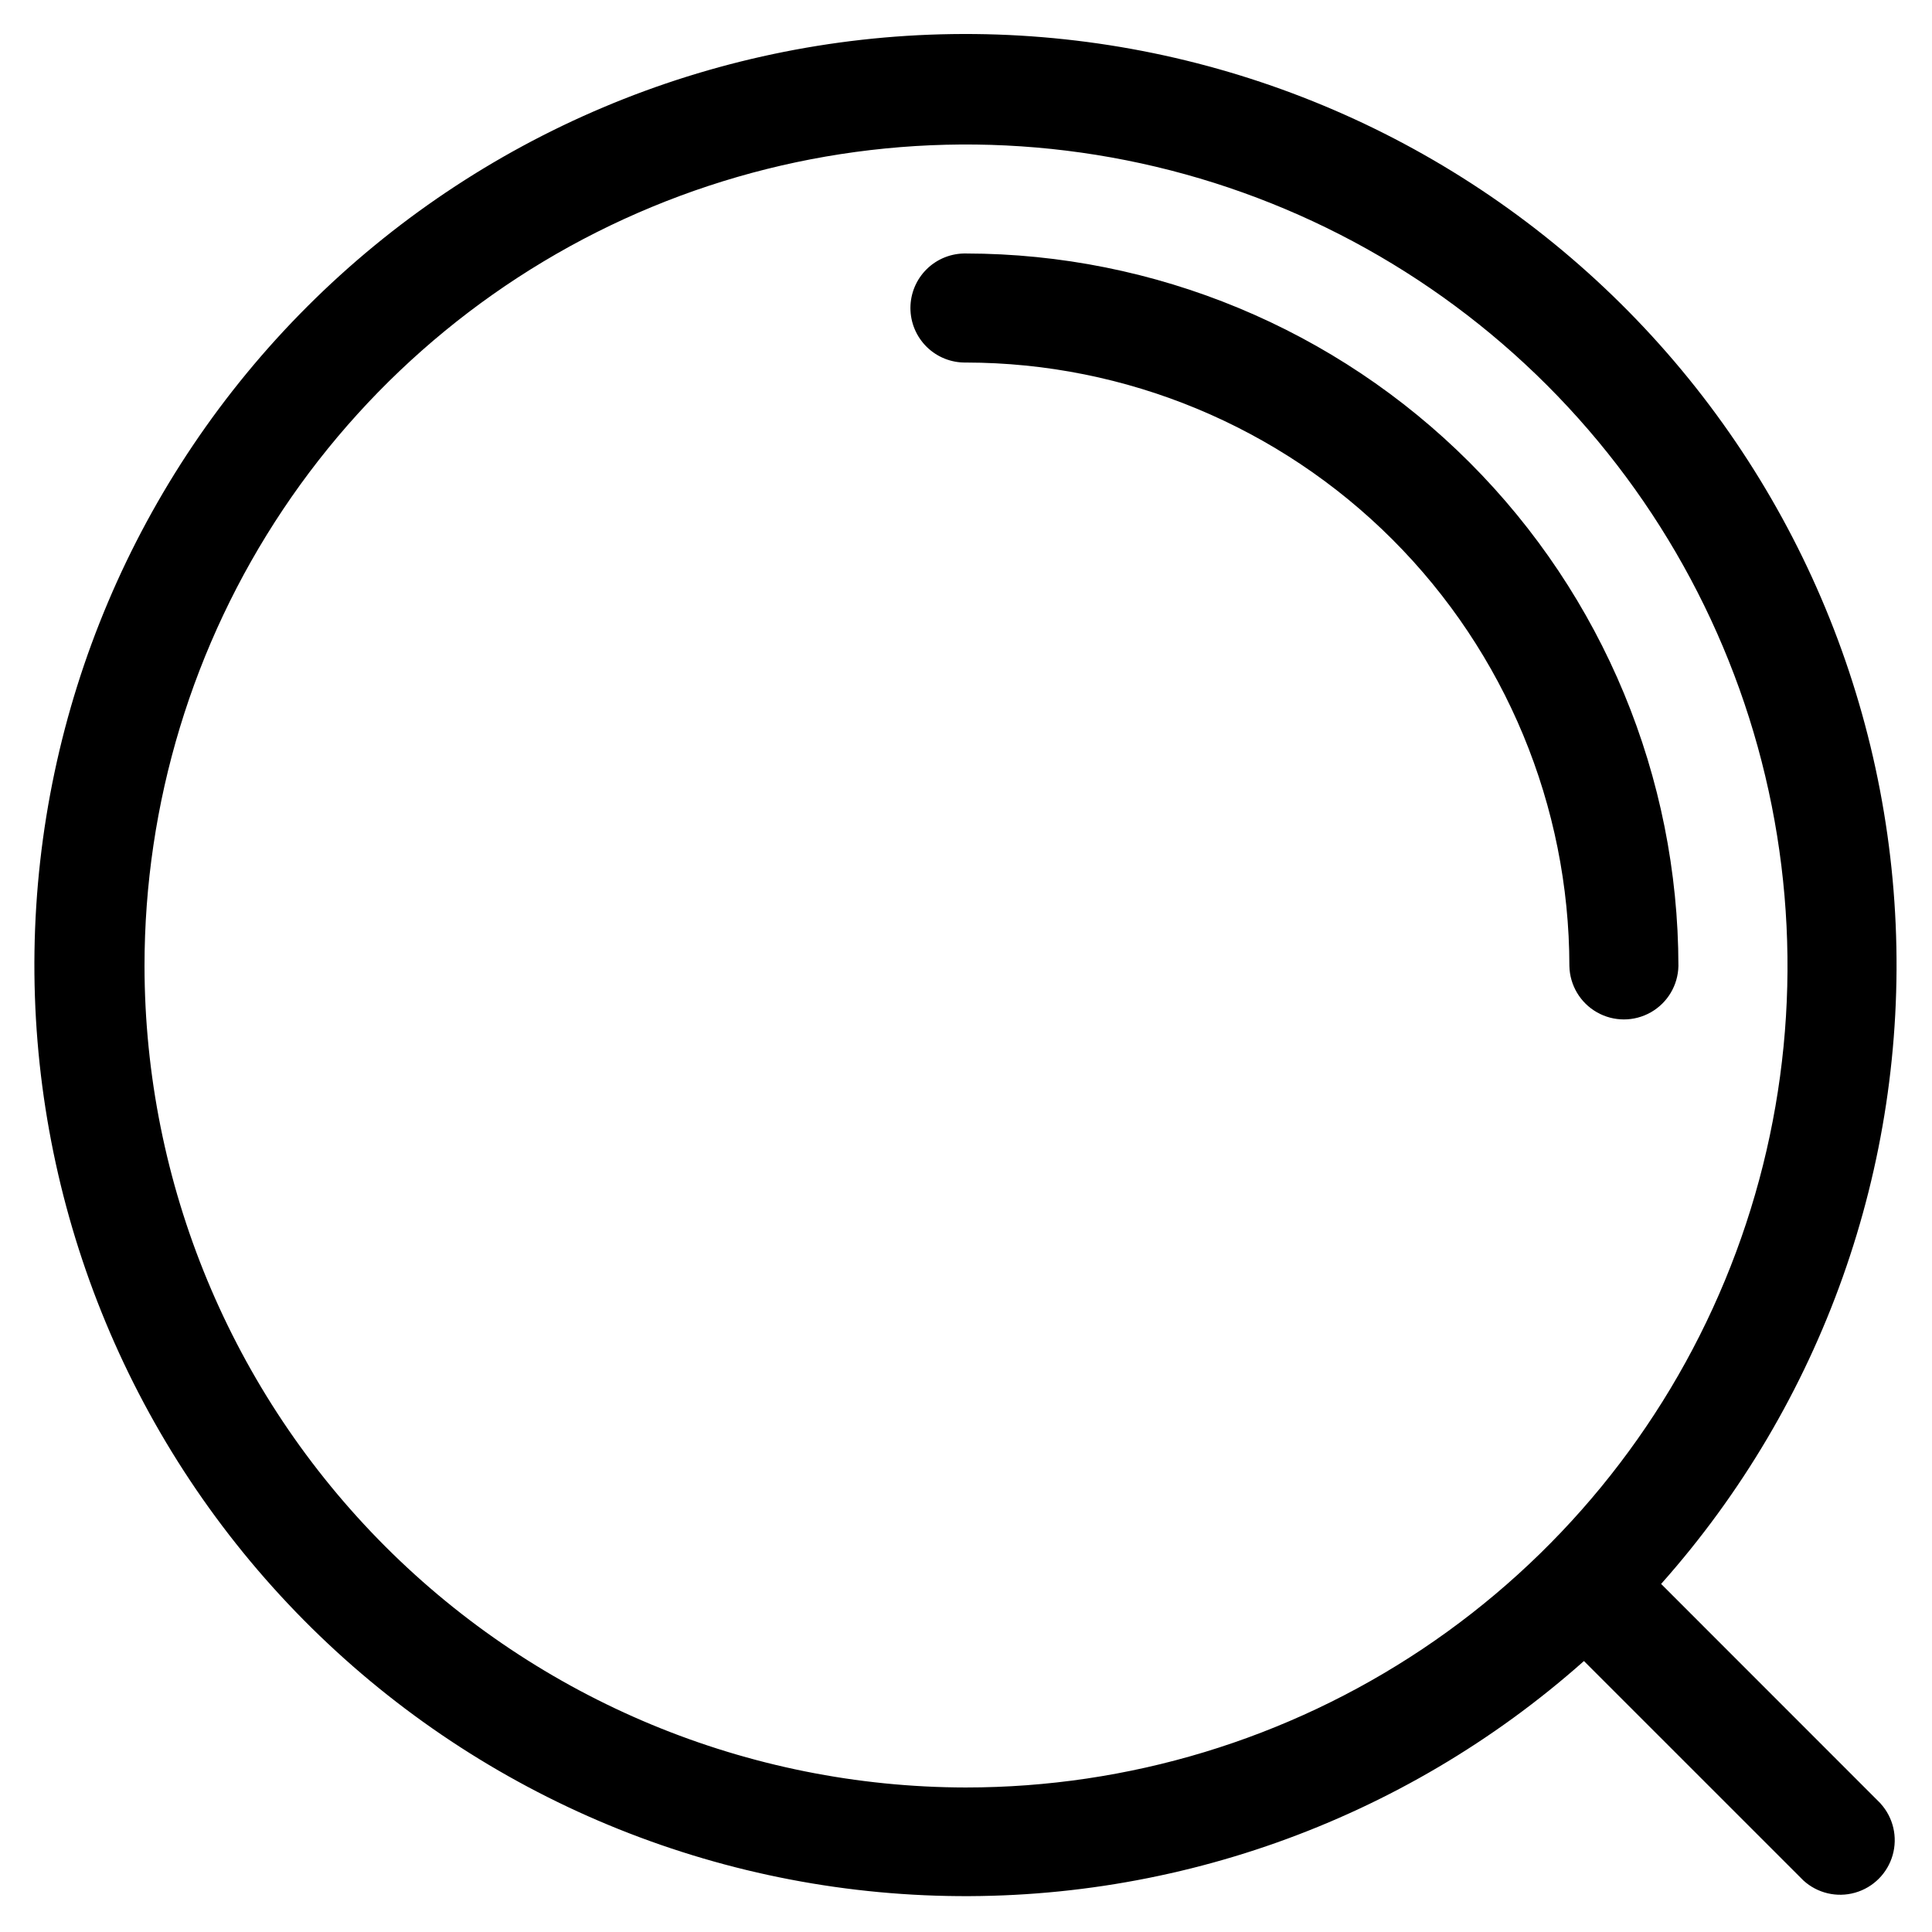 <?xml version="1.0" encoding="UTF-8"?>
<!-- Uploaded to: ICON Repo, www.svgrepo.com, Generator: ICON Repo Mixer Tools -->
<svg fill="#000000" width="800px" height="800px" version="1.1" viewBox="144 144 512 512" xmlns="http://www.w3.org/2000/svg">
 <path d="m400 617.7c43.055 0 85.148-12.766 120.95-36.688s63.707-57.922 80.184-97.703c16.48-39.777 20.793-83.551 12.391-125.78-8.398-42.23-29.133-81.023-59.578-111.47-30.445-30.445-69.238-51.18-111.47-59.582-42.23-8.398-86.004-4.09-125.79 12.391-39.777 16.477-73.781 44.379-97.703 80.18s-36.688 77.895-36.688 120.95c0.066 57.715 23.027 113.05 63.836 153.86 40.812 40.812 96.145 63.773 153.86 63.844zm242.36 4.242h-0.004c3.371 3.703 4.586 8.883 3.215 13.695-1.375 4.812-5.137 8.574-9.953 9.941-4.816 1.371-9.996 0.148-13.691-3.227l-58.164-58.16c-47.98 42.641-110.69 64.906-174.81 62.066-64.125-2.836-124.62-30.551-168.65-77.262-44.027-46.711-68.121-108.74-67.164-172.92 0.957-64.184 26.887-125.46 72.289-170.84 45.398-45.375 106.7-71.273 170.88-72.199 64.18-0.922 126.2 23.199 172.89 67.254 46.688 44.051 74.367 104.56 77.172 168.69 2.805 64.129-19.492 126.82-62.156 174.78l58.148 58.168zm-82.457-221.95c-0.051-42.395-16.914-83.039-46.891-113.02-29.977-29.98-70.617-46.844-113.01-46.895-3.883 0.074-7.629-1.414-10.398-4.133-2.769-2.719-4.332-6.438-4.332-10.316s1.562-7.598 4.332-10.316c2.769-2.719 6.516-4.207 10.398-4.133 50.055 0.059 98.043 19.973 133.44 55.367 35.391 35.395 55.301 83.383 55.355 133.44-0.098 5.094-2.871 9.762-7.301 12.281-4.43 2.523-9.863 2.523-14.293 0-4.43-2.519-7.203-7.188-7.301-12.281z" fill-rule="evenodd"/>
</svg>